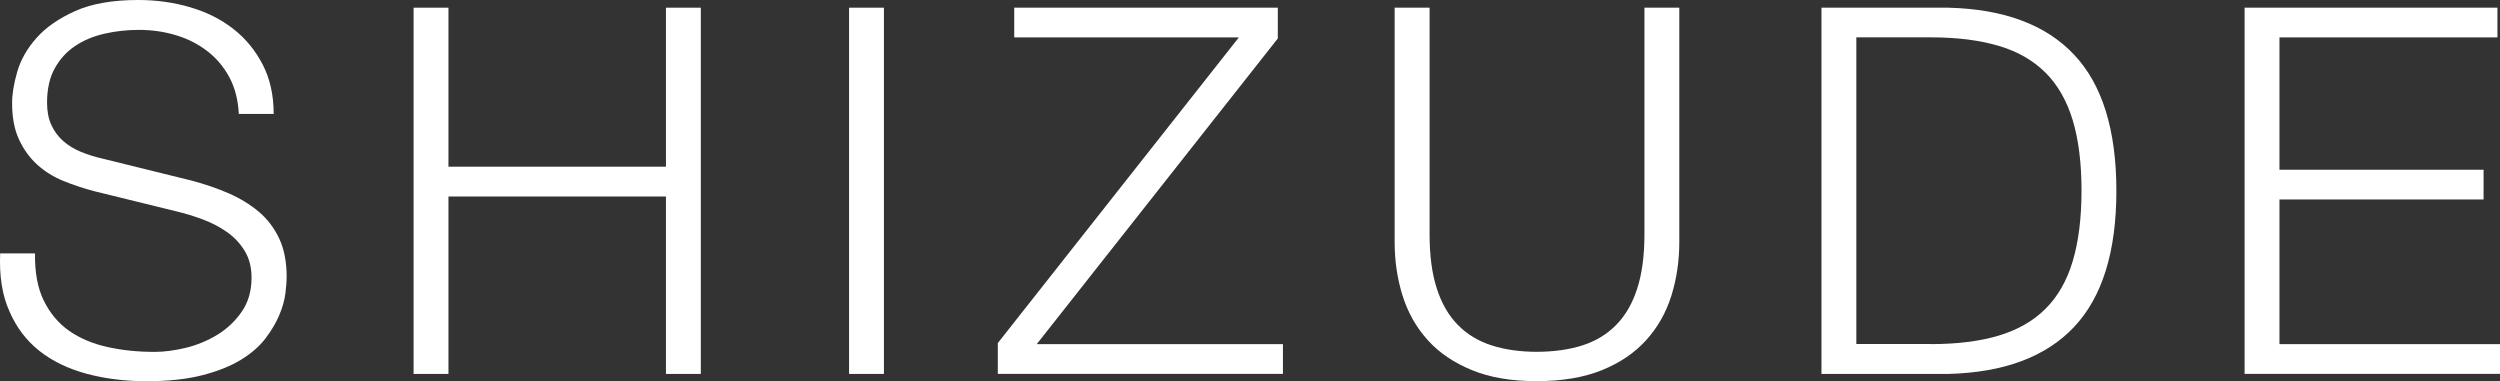 <?xml version="1.0" encoding="UTF-8"?>
<svg id="_レイヤー_2" data-name="レイヤー 2" xmlns="http://www.w3.org/2000/svg" viewBox="0 0 311.96 47.55">
  <rect x="0" y="0" width="311.96" height="47.55" fill="#333333" stroke="none"/>
  <defs>
    <style>
      .cls-1 {
        fill: #fff;
      }
    </style>
  </defs>
  <g id="_レイヤー_1-2" data-name="レイヤー 1">
    <g>
      <path class="cls-1" d="M5.46,37.5c.77,1.58,1.82,2.84,3.17,3.78,1.34.94,2.93,1.61,4.77,2.02,1.83.41,3.8.61,5.89.61,1.19,0,2.5-.17,3.9-.51,1.41-.34,2.72-.89,3.94-1.63,1.22-.75,2.23-1.71,3.04-2.88.81-1.17,1.22-2.59,1.22-4.26,0-1.28-.29-2.39-.86-3.33-.58-.94-1.32-1.73-2.24-2.37-.92-.64-1.93-1.16-3.04-1.57-1.11-.41-2.2-.74-3.26-.99l-10.18-2.5c-1.32-.34-2.61-.77-3.87-1.28-1.26-.51-2.36-1.19-3.3-2.05-.94-.85-1.7-1.9-2.27-3.14-.58-1.24-.86-2.75-.86-4.54,0-1.11.21-2.41.64-3.9.43-1.49,1.23-2.9,2.4-4.22,1.17-1.32,2.78-2.44,4.83-3.36,2.05-.92,4.67-1.38,7.87-1.38,2.26,0,4.42.3,6.46.9,2.05.6,3.84,1.49,5.38,2.69,1.54,1.19,2.76,2.68,3.68,4.45.92,1.77,1.38,3.83,1.38,6.18h-4.35c-.09-1.75-.48-3.27-1.18-4.58-.7-1.3-1.62-2.39-2.75-3.26-1.13-.87-2.43-1.54-3.9-1.98-1.47-.45-3.02-.67-4.64-.67-1.49,0-2.93.16-4.32.48-1.39.32-2.6.83-3.65,1.54-1.05.7-1.89,1.63-2.53,2.78-.64,1.15-.96,2.58-.96,4.29,0,1.07.18,2,.54,2.78.36.79.86,1.46,1.5,2.02.64.56,1.38,1,2.21,1.34.83.34,1.72.62,2.66.83l11.14,2.75c1.62.43,3.15.95,4.58,1.57,1.43.62,2.69,1.39,3.78,2.3,1.09.92,1.94,2.04,2.56,3.36.62,1.32.93,2.92.93,4.8,0,.51-.05,1.2-.16,2.05-.11.85-.36,1.76-.77,2.72s-.98,1.93-1.73,2.91c-.75.98-1.77,1.87-3.07,2.66-1.3.79-2.91,1.43-4.83,1.92s-4.22.74-6.91.74-5.18-.31-7.49-.93c-2.3-.62-4.27-1.57-5.89-2.85-1.62-1.28-2.87-2.92-3.74-4.93C.27,36.84-.1,34.43.02,31.62h4.35c-.04,2.35.32,4.31,1.09,5.89Z"/>
      <path class="cls-1" d="M55.96.96v19.84h27.14V.96h4.35v45.7h-4.35v-22.14h-27.14v22.14h-4.35V.96h4.35Z"/>
      <path class="cls-1" d="M110.3.96v45.7h-4.35V.96h4.35Z"/>
      <path class="cls-1" d="M159.45.96v3.84l-30.08,38.14h30.72v3.71h-35.58v-3.84l30.08-38.14h-28.03V.96h32.9Z"/>
      <path class="cls-1" d="M178.39.96v28.29c0,2.65.3,4.9.9,6.75.6,1.86,1.47,3.37,2.62,4.54,1.15,1.17,2.56,2.03,4.22,2.56,1.66.53,3.54.8,5.63.8s4.03-.27,5.7-.8c1.66-.53,3.07-1.39,4.22-2.56,1.15-1.17,2.03-2.69,2.62-4.54.6-1.86.9-4.11.9-6.75V.96h4.35v29.25c0,2.35-.33,4.58-.99,6.69-.66,2.11-1.71,3.96-3.14,5.54-1.43,1.58-3.26,2.83-5.5,3.74s-4.96,1.38-8.16,1.38-5.86-.46-8.1-1.38-4.08-2.16-5.5-3.74c-1.43-1.58-2.47-3.42-3.14-5.54-.66-2.11-.99-4.34-.99-6.69V.96h4.35Z"/>
      <path class="cls-1" d="M243.1.96c6.95.17,12.19,2.12,15.71,5.86,3.52,3.73,5.28,9.4,5.28,16.99s-1.76,13.26-5.28,16.99c-3.52,3.73-8.76,5.69-15.71,5.86h-15.81V.96h15.81ZM240.92,42.94c3.29,0,6.11-.35,8.48-1.06,2.37-.71,4.32-1.82,5.86-3.36s2.67-3.52,3.39-5.95,1.09-5.35,1.09-8.77-.36-6.34-1.09-8.77c-.73-2.43-1.86-4.42-3.39-5.95-1.54-1.54-3.49-2.66-5.86-3.36-2.37-.7-5.19-1.06-8.48-1.06h-9.28v38.27h9.28Z"/>
      <path class="cls-1" d="M311.64.96v3.71h-27.2v16.51h25.47v3.71h-25.47v18.05h27.52v3.71h-31.87V.96h31.55Z"/>
    </g>
  </g>
</svg>